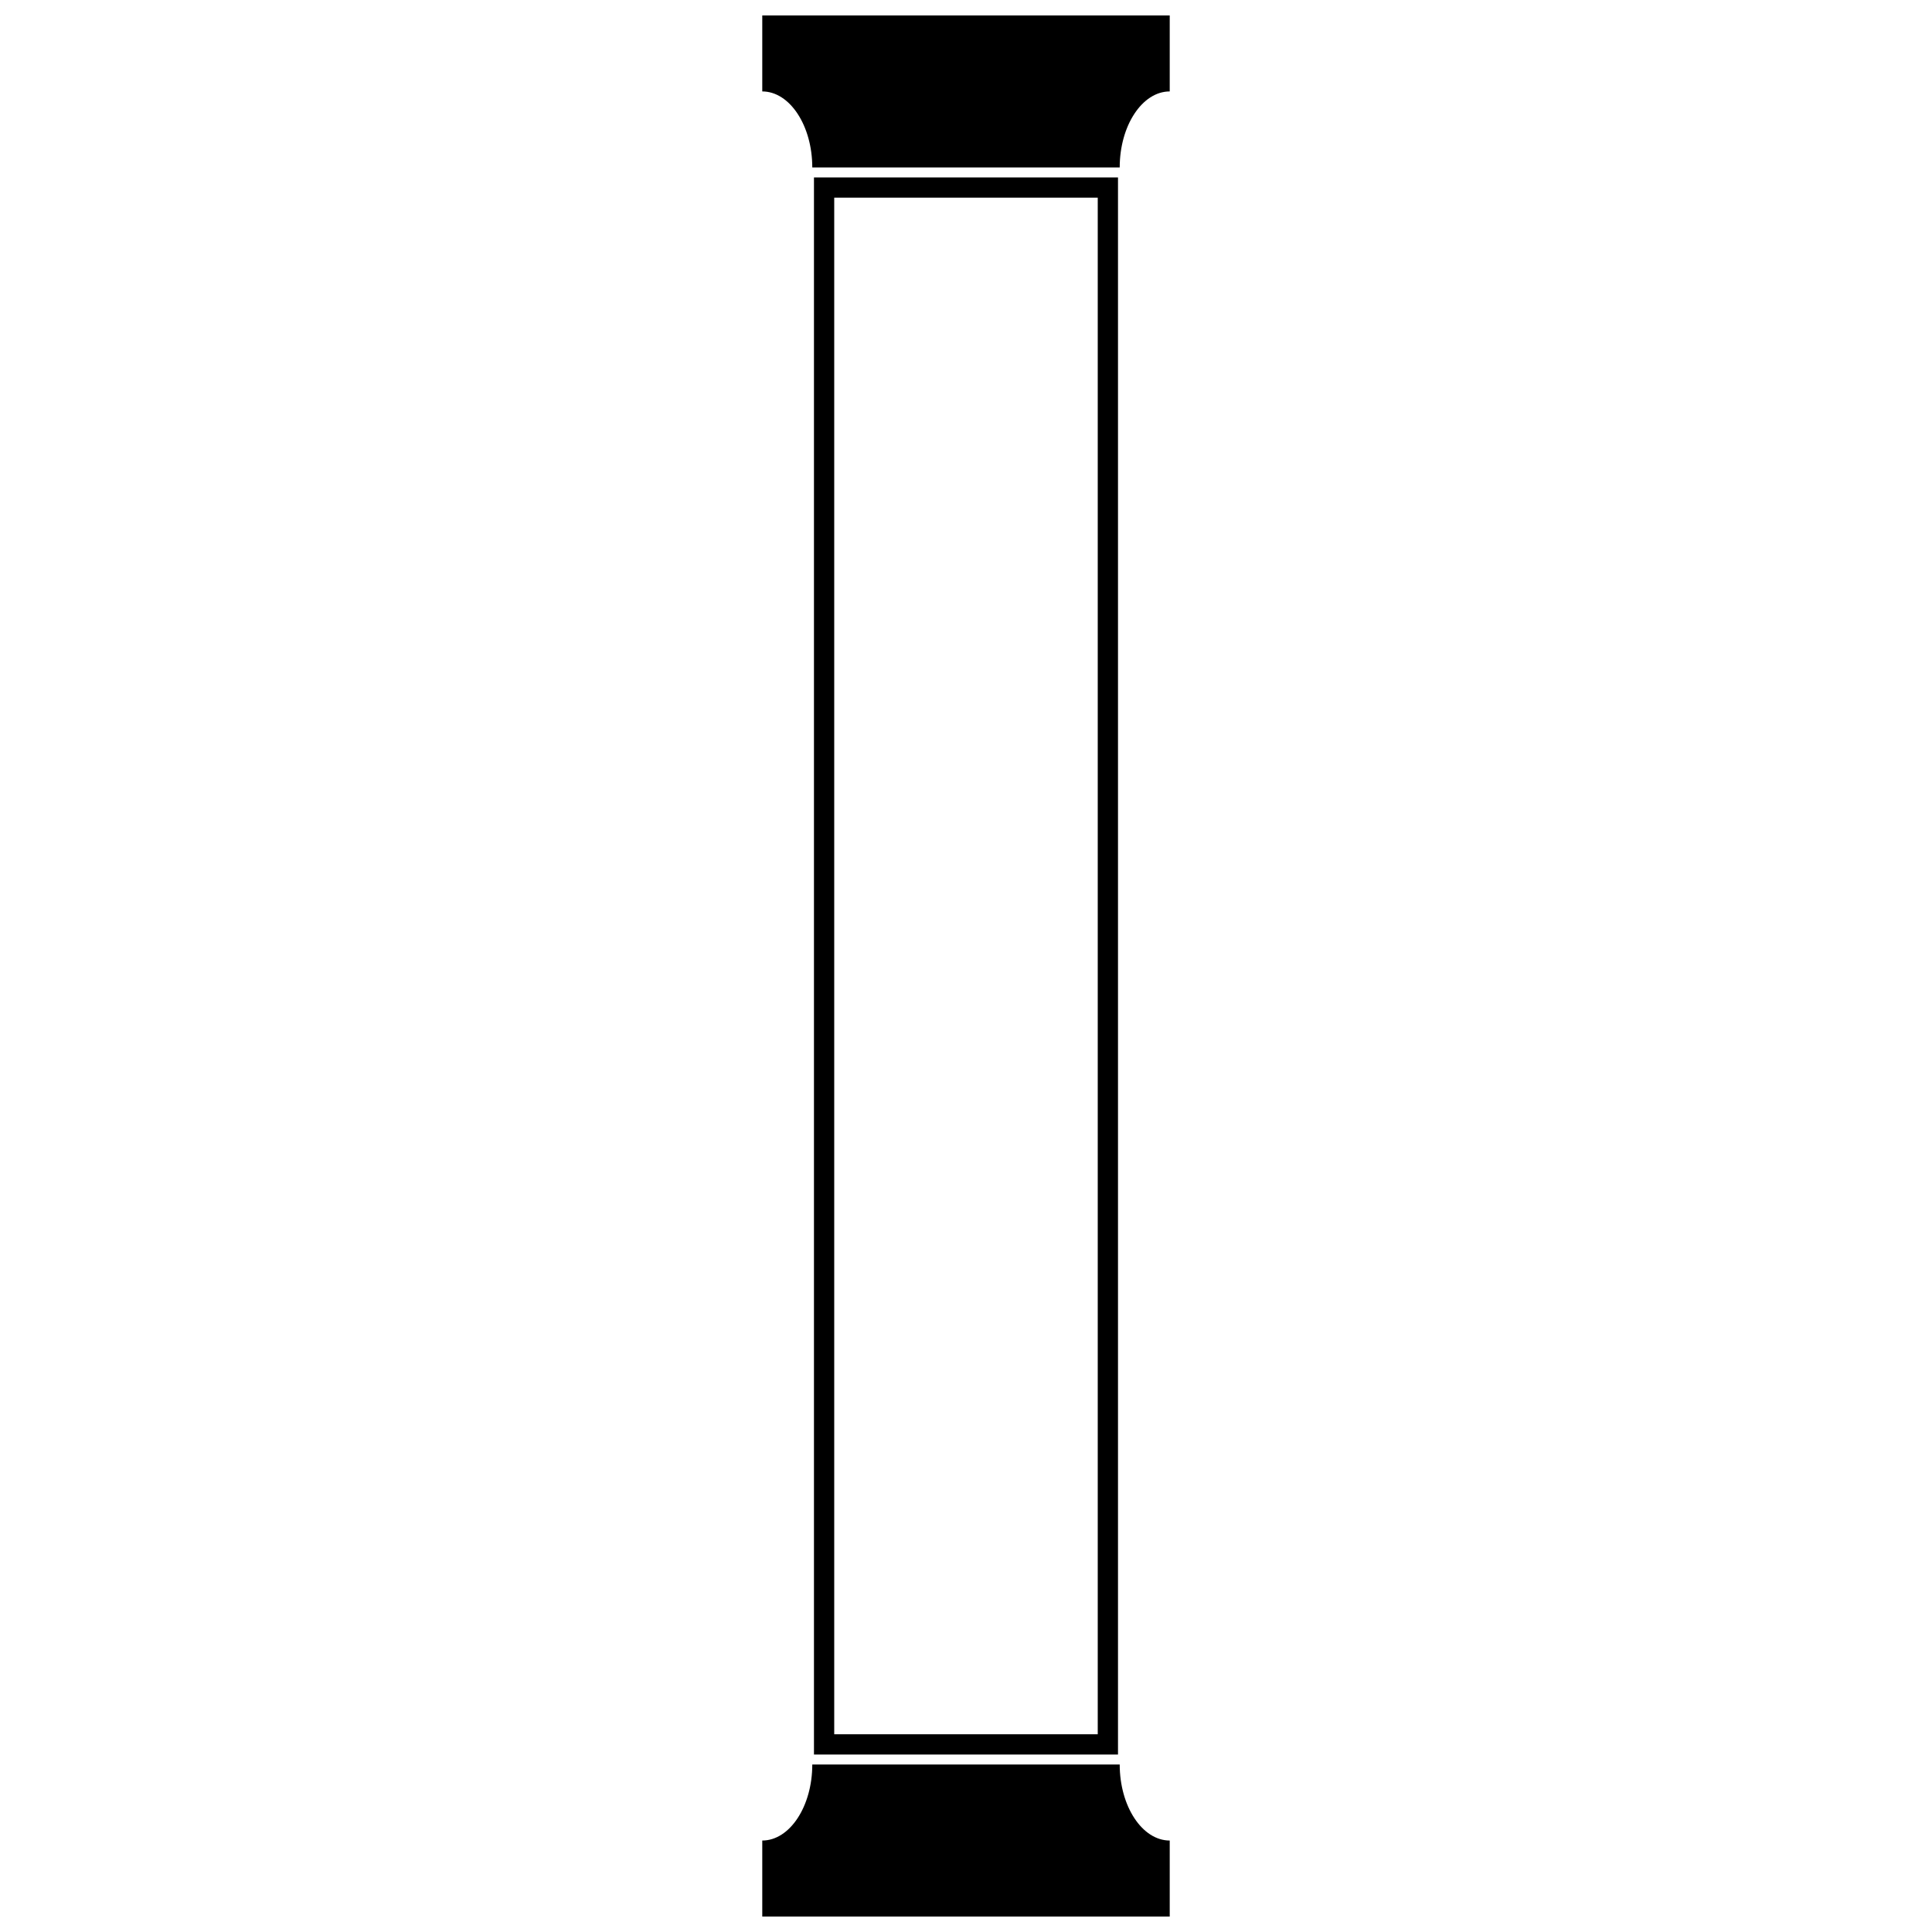 <?xml version="1.0" encoding="UTF-8"?>
<!-- Uploaded to: ICON Repo, www.svgrepo.com, Generator: ICON Repo Mixer Tools -->
<svg width="800px" height="800px" version="1.1" viewBox="144 144 512 512" xmlns="http://www.w3.org/2000/svg">
 <defs>
  <clipPath id="b">
   <path d="m346 148.09h108v40.906h-108z"/>
  </clipPath>
  <clipPath id="a">
   <path d="m346 611h108v40.902h-108z"/>
  </clipPath>
 </defs>
 <path d="m359.71 191.02h80.57v417.95h-80.57zm5.367 5.359h69.836v407.22h-69.836z" fill-rule="evenodd"/>
 <g clip-path="url(#b)">
  <path d="m346.01 148.09h107.98v20.141c-7.289 0-13.254 9.066-13.254 20.141h-81.473c0-11.078-5.965-20.141-13.254-20.141v-20.141z" fill-rule="evenodd"/>
 </g>
 <g clip-path="url(#a)">
  <path d="m346.01 651.9h107.98v-20.141c-7.289 0-13.254-9.066-13.254-20.141h-81.473c0 11.078-5.965 20.141-13.254 20.141v20.141z" fill-rule="evenodd"/>
 </g>
</svg>